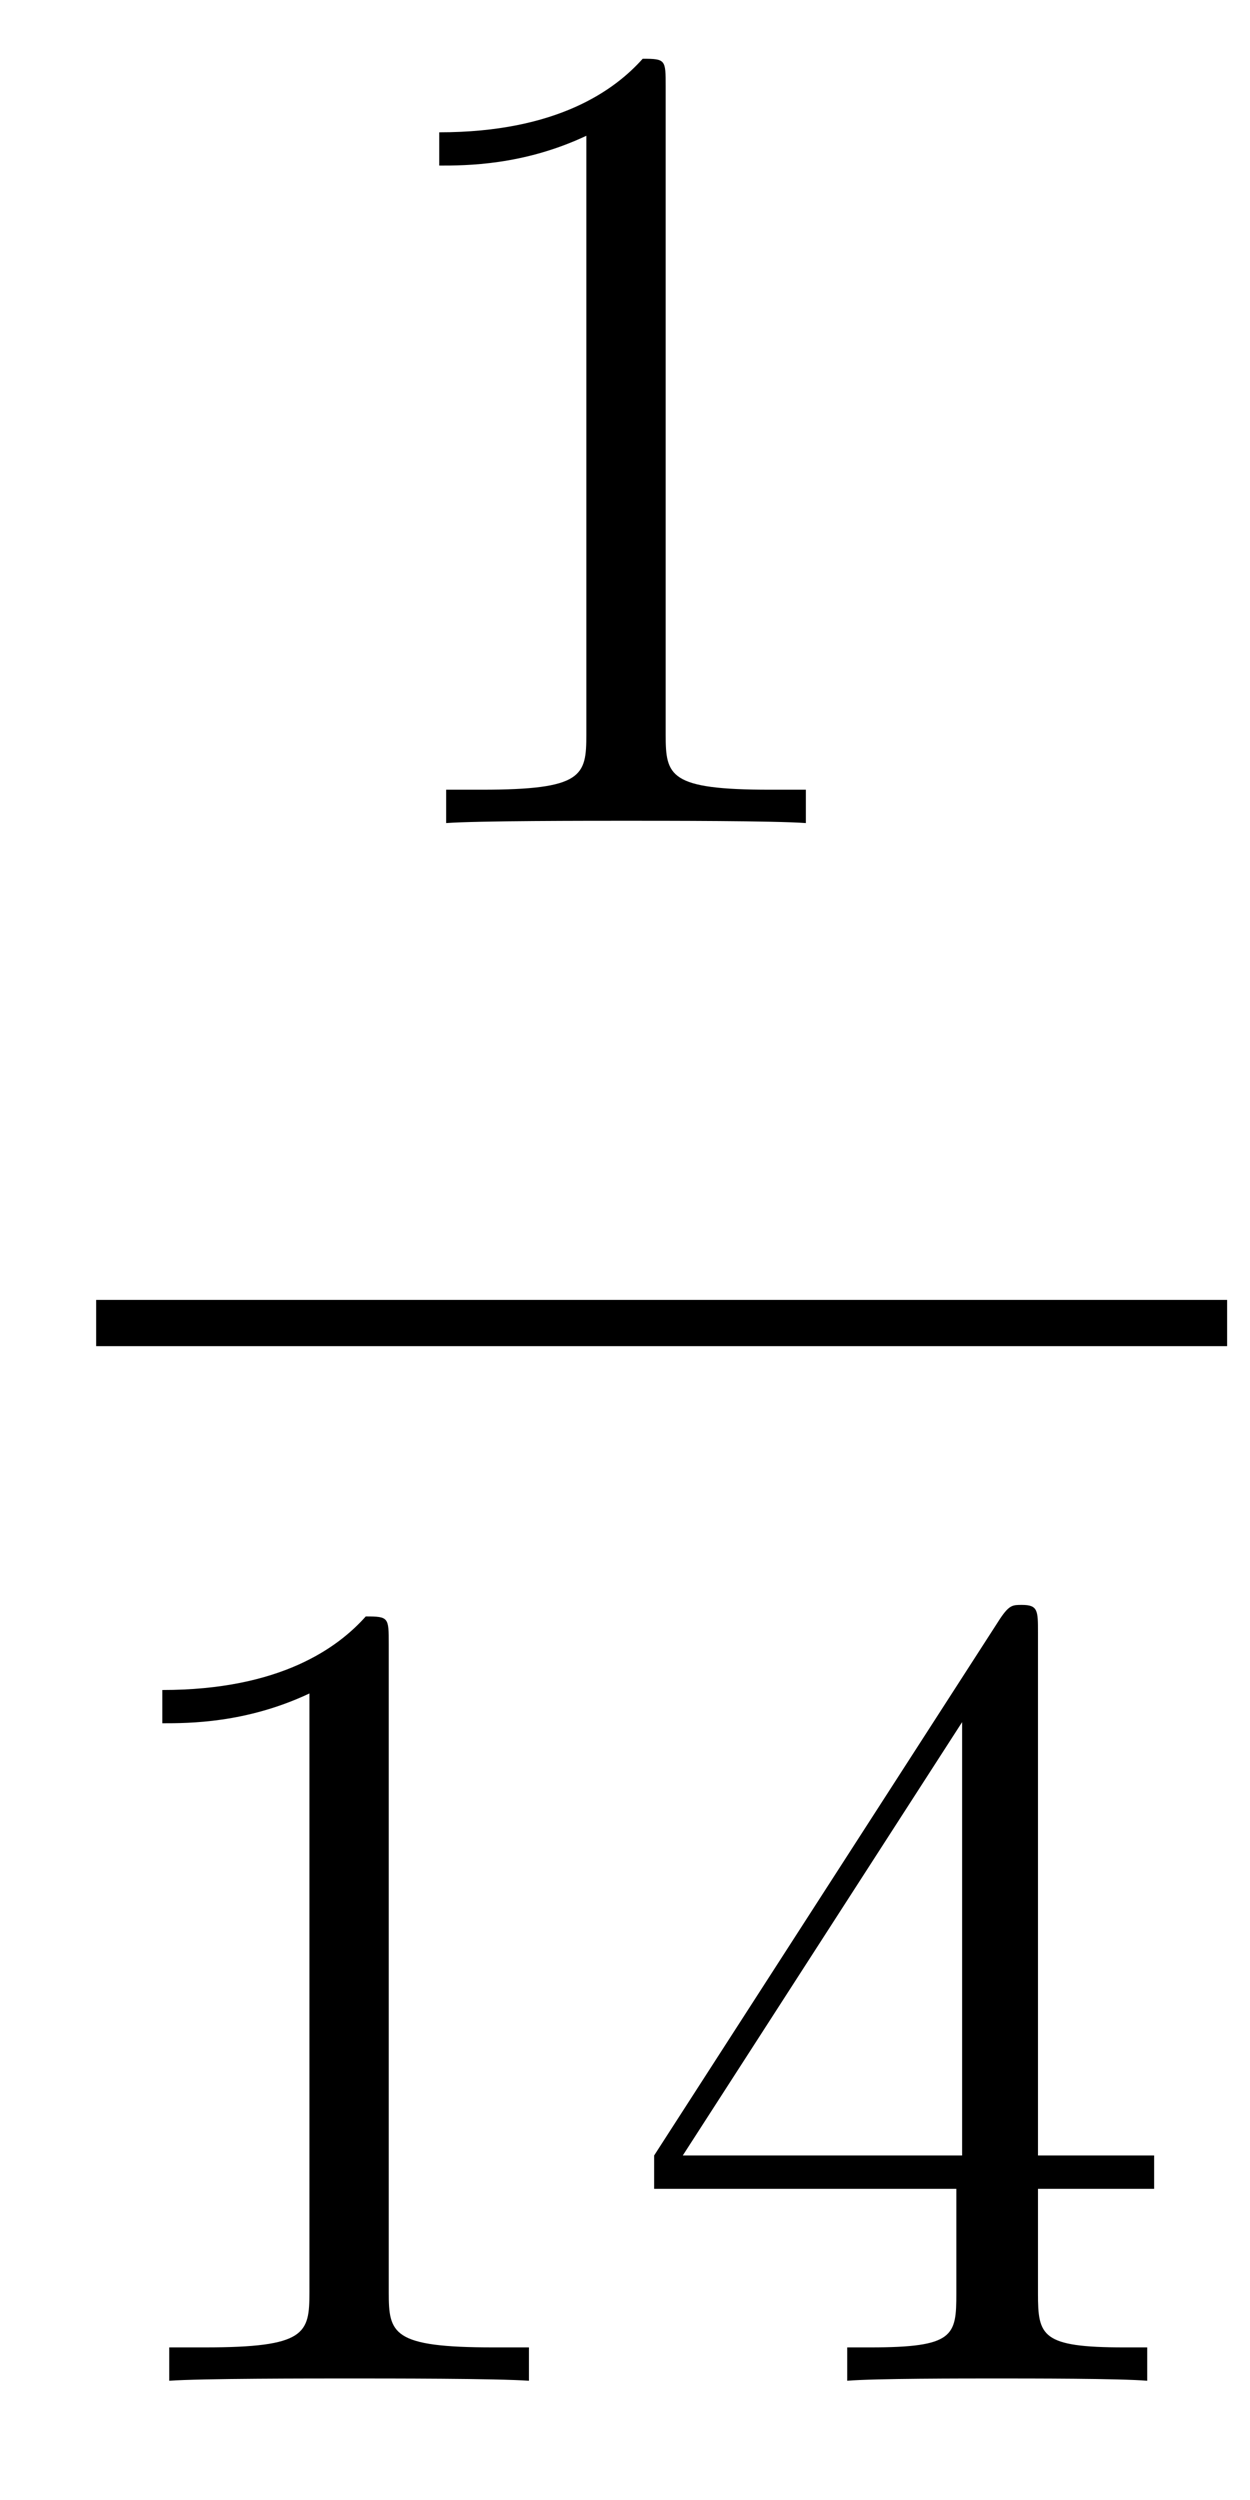 <?xml version='1.0'?>
<!-- This file was generated by dvisvgm 1.14.1 -->
<svg height='26pt' version='1.1' viewBox='0 -26 13 26' width='13pt' xmlns='http://www.w3.org/2000/svg' xmlns:xlink='http://www.w3.org/1999/xlink'>
<g id='page1'>
<g transform='matrix(1 0 0 1 -129 641)'>
<path d='M135.923 -666.102C135.923 -666.378 135.923 -666.389 135.684 -666.389C135.397 -666.067 134.799 -665.624 133.568 -665.624V-665.278C133.843 -665.278 134.44 -665.278 135.098 -665.588V-659.36C135.098 -658.93 135.062 -658.787 134.01 -658.787H133.64V-658.44C133.962 -658.464 135.122 -658.464 135.516 -658.464C135.911 -658.464 137.058 -658.464 137.381 -658.44V-658.787H137.011C135.959 -658.787 135.923 -658.93 135.923 -659.36V-666.102Z' fill-rule='evenodd'/>
<path d='M130 -653H141.762V-653.481H130'/>
<path d='M133.043 -649.902C133.043 -650.178 133.043 -650.189 132.804 -650.189C132.517 -649.867 131.919 -649.424 130.688 -649.424V-649.078C130.963 -649.078 131.56 -649.078 132.218 -649.388V-643.16C132.218 -642.73 132.182 -642.587 131.13 -642.587H130.76V-642.24C131.082 -642.264 132.242 -642.264 132.636 -642.264C133.031 -642.264 134.178 -642.264 134.501 -642.24V-642.587H134.131C133.079 -642.587 133.043 -642.73 133.043 -643.16V-649.902ZM139.795 -650.022C139.795 -650.249 139.795 -650.309 139.628 -650.309C139.532 -650.309 139.497 -650.309 139.401 -650.166L135.803 -644.583V-644.236H138.946V-643.148C138.946 -642.706 138.923 -642.587 138.05 -642.587H137.811V-642.24C138.086 -642.264 139.03 -642.264 139.365 -642.264C139.7 -642.264 140.656 -642.264 140.931 -642.24V-642.587H140.692C139.831 -642.587 139.795 -642.706 139.795 -643.148V-644.236H141.003V-644.583H139.795V-650.022ZM139.006 -649.09V-644.583H136.101L139.006 -649.09Z' fill-rule='evenodd'/>
</g>
</g>
</svg>
